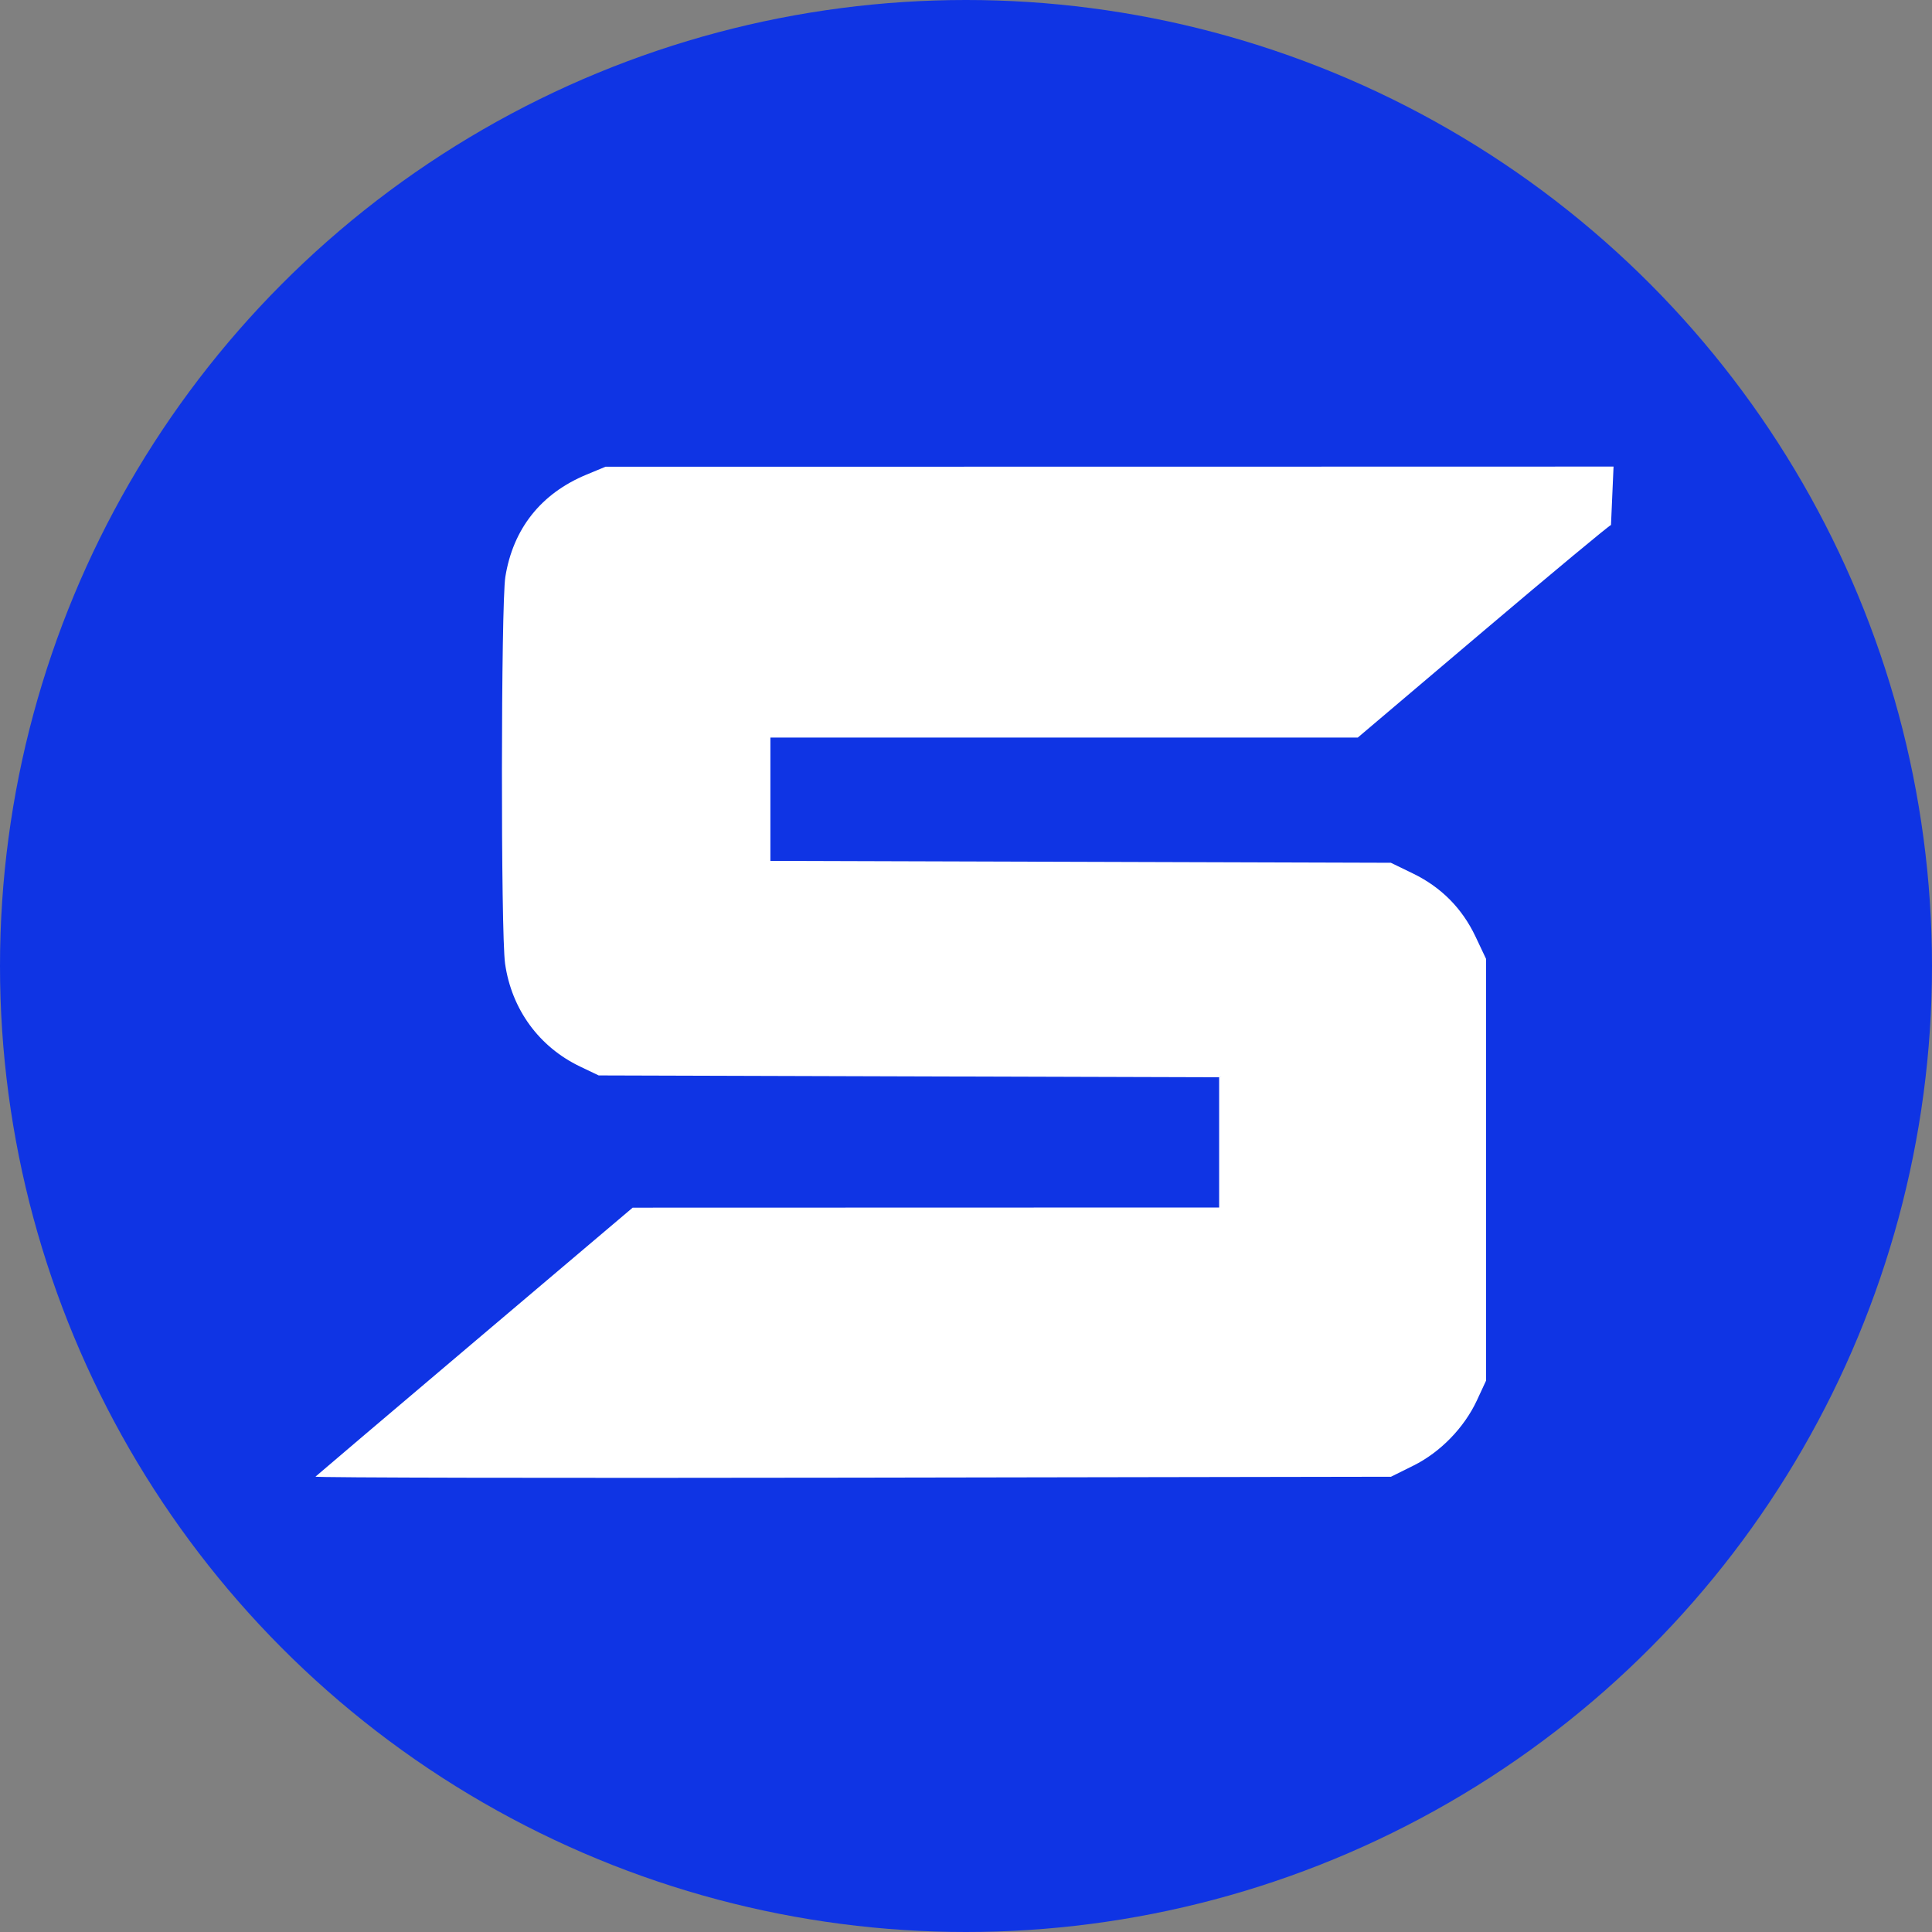 <svg width="72" height="72" viewBox="0 0 72 72" fill="none" xmlns="http://www.w3.org/2000/svg">
<rect x="0" y="0" width="72" height="72" fill="#808080" stroke="none"/>
<g clip-path="url(#clip0_1026_1077)">
<circle cx="36" cy="36" r="36" fill="#0F34E4"/>
<path fill-rule="evenodd" clip-rule="evenodd" d="M60.037 19.566C59.984 19.568 57.84 21.351 55.271 23.528L50.6 27.487H39.655H28.71V29.785V32.083L40.271 32.118L51.833 32.153L52.656 32.552C53.707 33.062 54.488 33.849 54.987 34.901L55.38 35.732V43.593V51.455L55.041 52.186C54.567 53.206 53.677 54.121 52.672 54.62L51.838 55.034L31.762 55.068C20.72 55.087 11.718 55.07 11.757 55.03C11.796 54.99 14.472 52.719 17.703 49.982L23.578 45.006L34.506 45.003L45.434 45V42.573V40.147L33.873 40.113L22.311 40.078L21.614 39.745C20.087 39.013 19.066 37.612 18.823 35.914C18.66 34.777 18.669 22.519 18.833 21.496C19.122 19.703 20.162 18.391 21.854 17.689L22.565 17.394L46.353 17.391L60.132 17.388L60.037 19.566Z" fill="white"/>
</g>
<defs>
<clipPath id="clip0_1026_1077">
<rect width="72" height="72" fill="white"/>
</clipPath>
</defs>
</svg>

